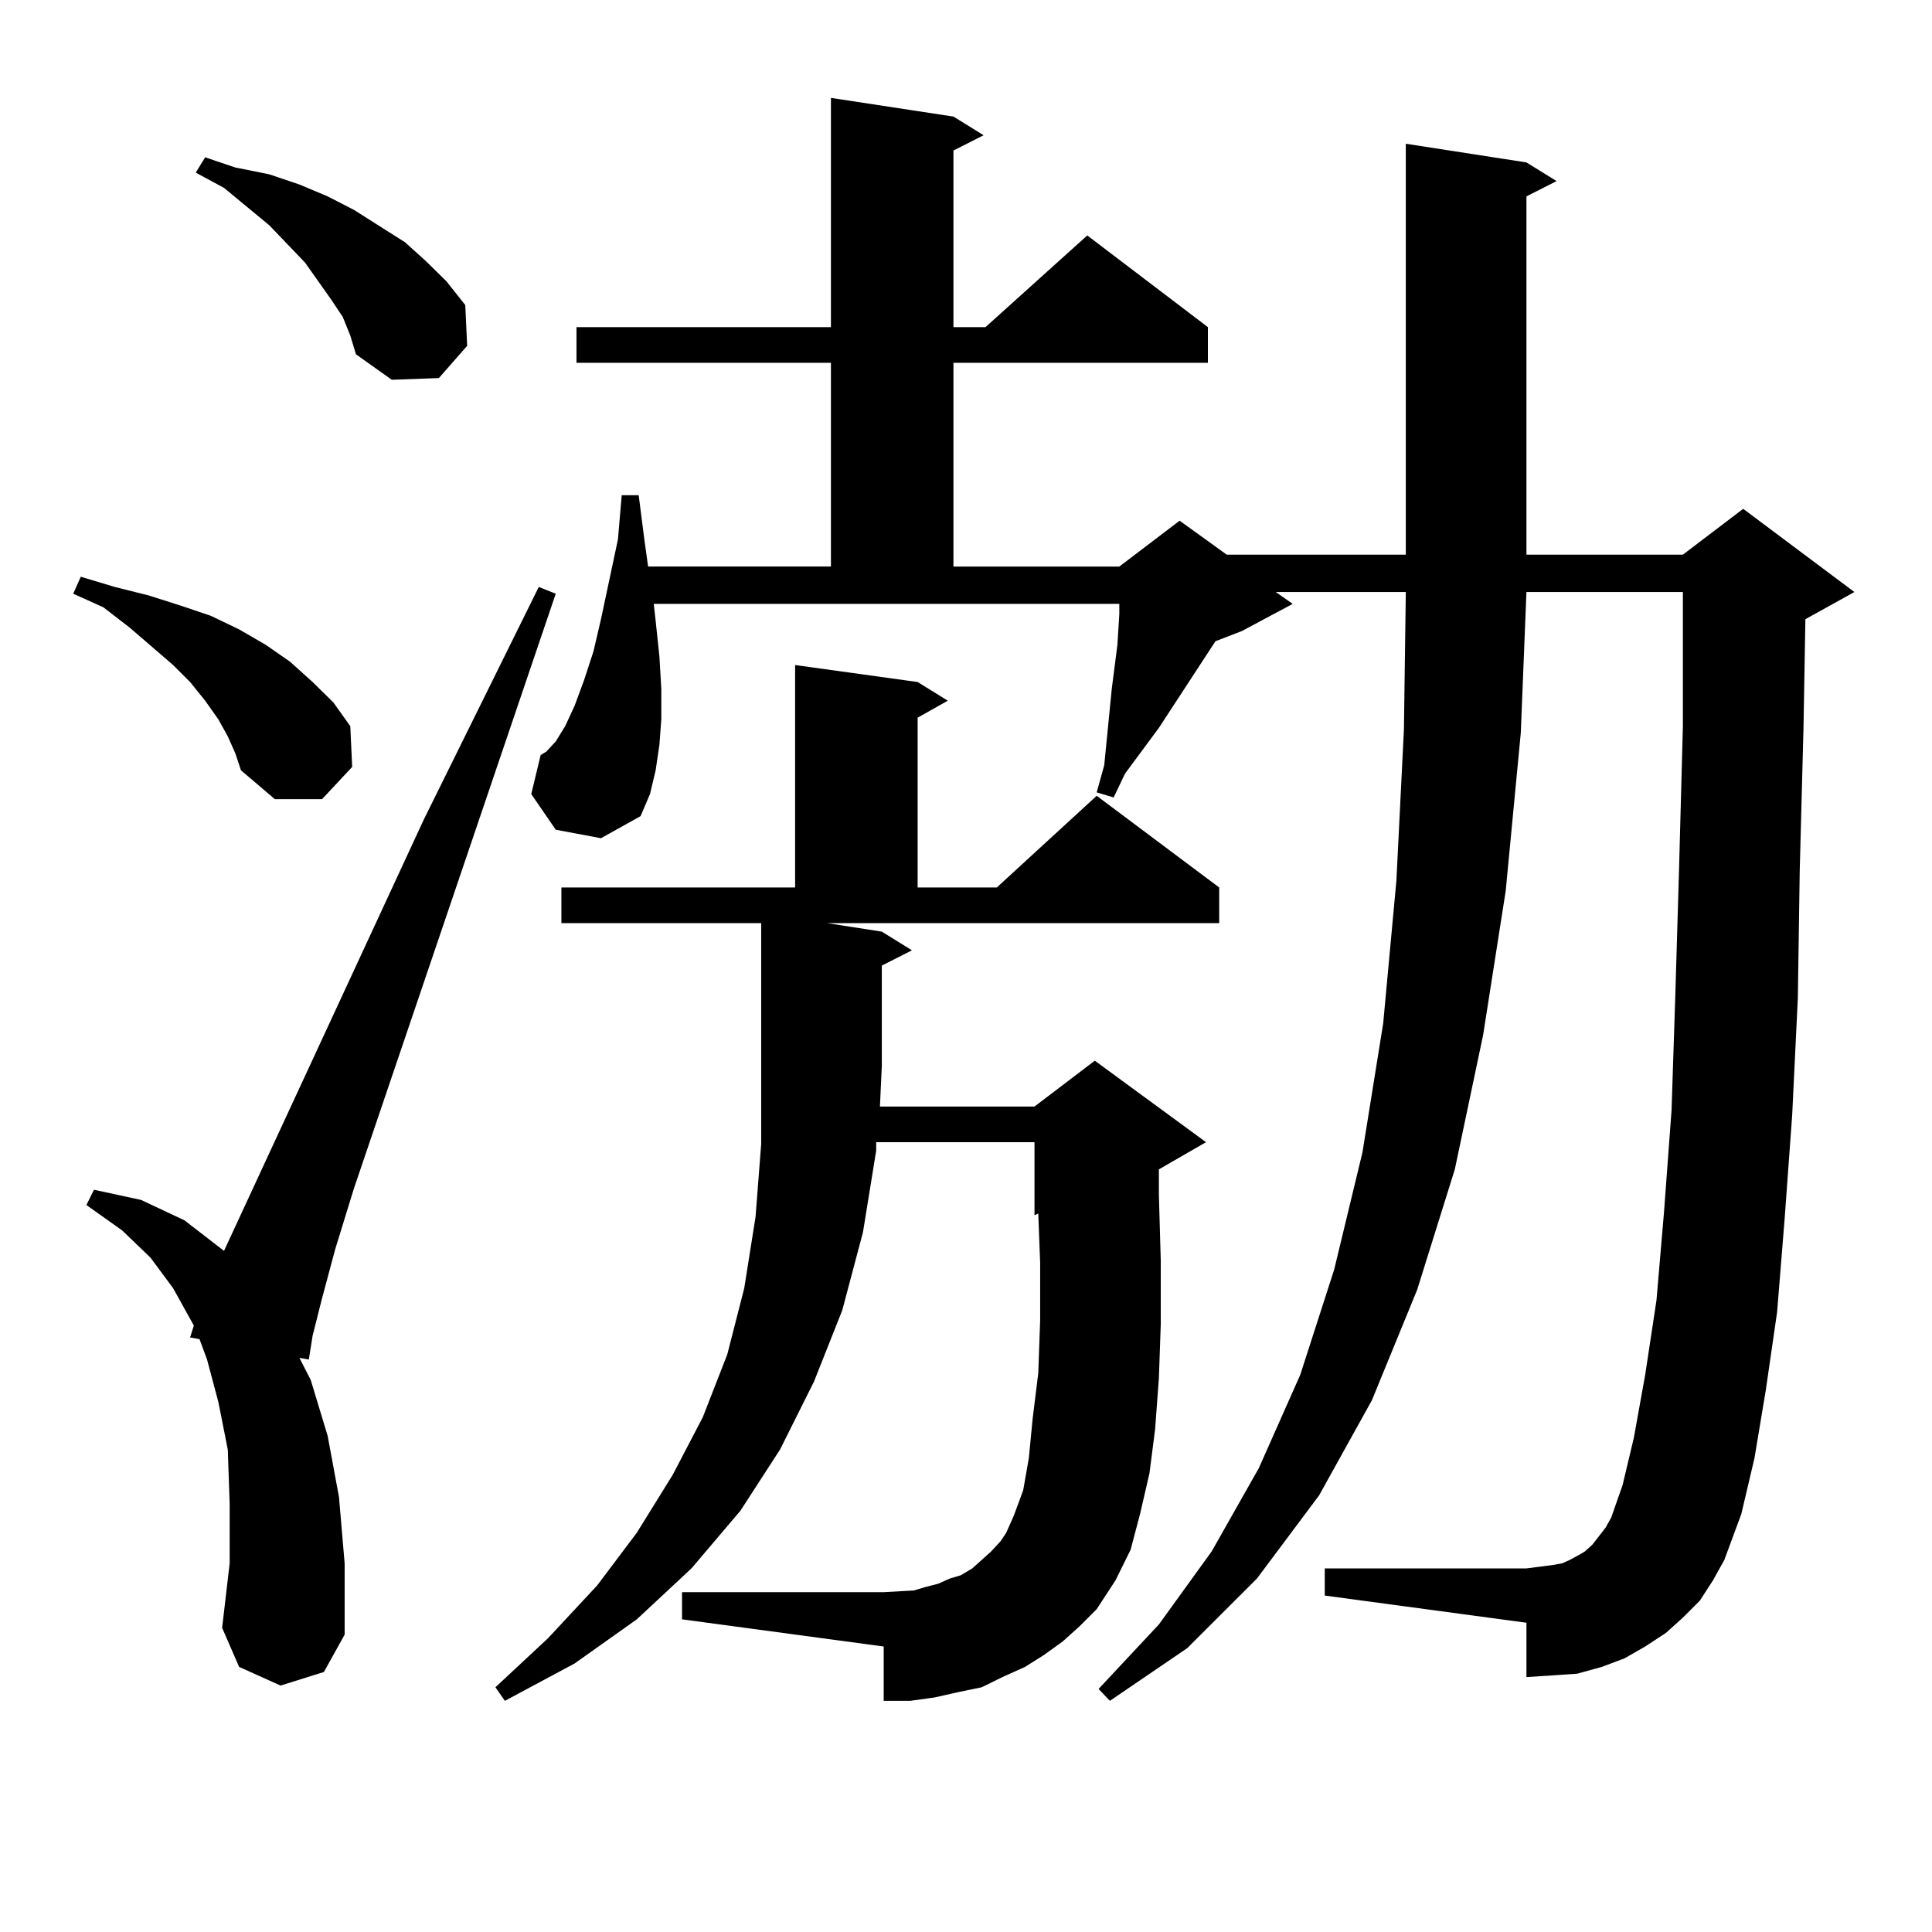 <?xml version="1.0" encoding="utf-8"?>
<!-- Generator: Adobe Illustrator 16.0.0, SVG Export Plug-In . SVG Version: 6.00 Build 0)  -->
<!DOCTYPE svg PUBLIC "-//W3C//DTD SVG 1.1//EN" "http://www.w3.org/Graphics/SVG/1.1/DTD/svg11.dtd">
<svg version="1.1" id="图层_1" xmlns="http://www.w3.org/2000/svg" xmlns:xlink="http://www.w3.org/1999/xlink" x="0px" y="0px"
	 width="1000px" height="1000px" viewBox="0 0 1000 1000" enable-background="new 0 0 1000 1000" xml:space="preserve">
<path d="M117.899,381.136l-4.878-8.789l-6.829-9.668l-7.805-9.668l-8.78-8.789l-22.438-19.336L53.511,314.34l-15.609-7.031
	l3.902-8.789l17.561,5.273l17.561,4.395l16.585,5.273l15.609,5.273l14.634,7.031l13.658,7.91l12.683,8.789l11.707,10.547
	l10.731,10.547l8.78,12.305l0.976,21.094l-15.609,16.699h-24.39l-17.561-14.941l-2.927-8.789L117.899,381.136z M145.216,872.445
	l-21.463-9.668l-8.78-20.215l3.902-33.398v-30.762l-0.976-28.125l-4.878-24.609l-5.854-21.973l-3.902-10.547l-4.878-0.879
	l1.951-6.152l-10.731-19.336L77.9,650.961l-14.634-14.063L44.73,623.715l3.902-7.91l24.39,5.273l22.438,10.547l20.487,15.82
	L219.36,424.203l59.511-120.41l8.78,3.516L183.264,614.926l-9.756,31.641l-6.829,25.488l-4.878,19.336l-1.951,12.305l-4.878-0.879
	l5.854,11.426l8.78,29.004l5.854,31.641l2.927,34.277v36.914l-10.731,19.336L145.216,872.445z M177.41,164.047l-5.854-8.789
	l-13.658-19.336l-18.536-19.336L115.948,97.25l-14.634-7.91l4.878-7.91l15.609,5.273l17.561,3.516l15.609,5.273l14.634,6.152
	l13.658,7.031l26.341,16.699l10.731,9.668l10.731,10.547l9.756,12.305l0.976,21.094l-14.634,16.699l-24.39,0.879l-18.536-13.184
	l-2.927-9.668L177.41,164.047z M550.084,849.594l-9.756,7.031l-9.756,6.152l-11.707,5.273l-10.731,5.273l-12.683,2.637
	l-11.707,2.637l-12.683,1.758h-13.658V852.23l-104.388-14.063v-14.063h104.388l15.609-0.879l5.854-1.758l6.829-1.758l5.854-2.637
	l5.854-1.758l5.854-3.516l9.756-8.789l4.878-5.273l2.927-4.395l3.902-8.789l4.878-13.184l2.927-16.699l1.951-20.215l2.927-23.73
	l0.976-27.246v-29.883l-0.976-25.488l-1.951,0.879v-37.793h-81.949v4.395l-6.829,42.188l-10.731,40.43l-14.634,36.914
	l-17.561,35.156l-20.487,31.641l-25.365,29.883l-28.292,26.367l-32.194,22.852l-36.097,19.336l-4.878-7.031l27.316-25.488
	l25.365-27.246l20.487-27.246l18.536-29.883l15.609-29.883l12.683-32.52l8.78-34.277l5.854-36.914l2.927-37.793V477.816H290.578
	v-18.457h120.973V344.222l63.413,8.789l15.609,9.668l-15.609,8.789v87.891h40.975l51.706-47.461l63.413,47.461v18.457H428.136
	l28.292,4.395l15.609,9.668l-15.609,7.91v51.855l-0.976,21.094h79.998l31.219-23.73l57.56,42.188l-24.39,14.063v13.184l0.976,34.277
	v32.52l-0.976,28.125l-1.951,26.367l-2.927,22.852l-4.878,21.094l-4.878,18.457l-7.805,15.82l-9.756,14.941l-8.78,8.789
	L550.084,849.594z M879.832,828.5l-8.78,8.789l-8.78,7.91l-10.731,7.031l-10.731,6.152l-11.707,4.395l-12.683,3.516l-12.683,0.879
	l-13.658,0.879v-28.125L685.69,825.863v-14.063h104.388l6.829-0.879l6.829-0.879l4.878-0.879l3.902-1.758l4.878-2.637l2.927-1.758
	l3.902-3.516l6.829-8.789l2.927-5.273l5.854-16.699l5.854-24.609l5.854-32.52l5.854-38.672l3.902-45.703l3.902-52.734l1.951-59.766
	l1.951-65.918l1.951-72.949v-69.434h-80.974l-2.927,72.949l-7.805,81.738l-11.707,74.707l-14.634,69.434l-19.512,62.402
	l-23.414,57.129l-27.316,49.219l-32.194,43.066l-36.097,36.035l-39.999,27.246l-5.854-6.152l31.219-33.398l27.316-37.793
	l24.39-43.066l21.463-48.34l17.561-54.492l14.634-60.645l10.731-66.797l6.829-73.828l3.902-78.223l0.976-71.191h-67.315l8.78,6.152
	l-26.341,14.063l-13.658,5.273l-29.268,44.824l-17.561,23.73l-5.854,12.305l-8.78-2.637l3.902-14.063l3.902-39.551l2.927-22.852
	l0.976-15.82v-5.273h-240.97l0.976,8.789l1.951,18.457l0.976,16.699v15.82l-0.976,13.184l-1.951,13.184l-2.927,12.305l-4.878,11.426
	l-20.487,11.426l-23.414-4.395l-12.683-18.457l4.878-20.215l2.927-1.758l4.878-5.273l4.878-7.91l4.878-10.547l4.878-13.184
	l4.878-14.941l3.902-16.699l8.78-41.309l1.951-22.852h8.78l2.927,22.852l1.951,14.063h94.632V187.777H298.383V169.32h131.704V50.668
	l63.413,9.668l15.609,9.668l-15.609,7.91v91.406h16.585l52.682-47.461l62.438,47.461v18.457H493.5v105.469h85.852l31.219-23.73
	l24.39,17.578h92.681V74.398l62.438,9.668l15.609,9.668l-15.609,7.91v185.449h80.974l31.219-23.73l57.56,43.066l-25.365,14.063
	l-0.976,56.25l-1.951,73.828l-0.976,65.918l-2.927,60.645l-3.902,53.613l-3.902,48.34l-5.854,40.43l-5.854,35.156l-6.829,29.004
	l-8.78,23.73l-5.854,10.547L879.832,828.5z"/>
</svg>
